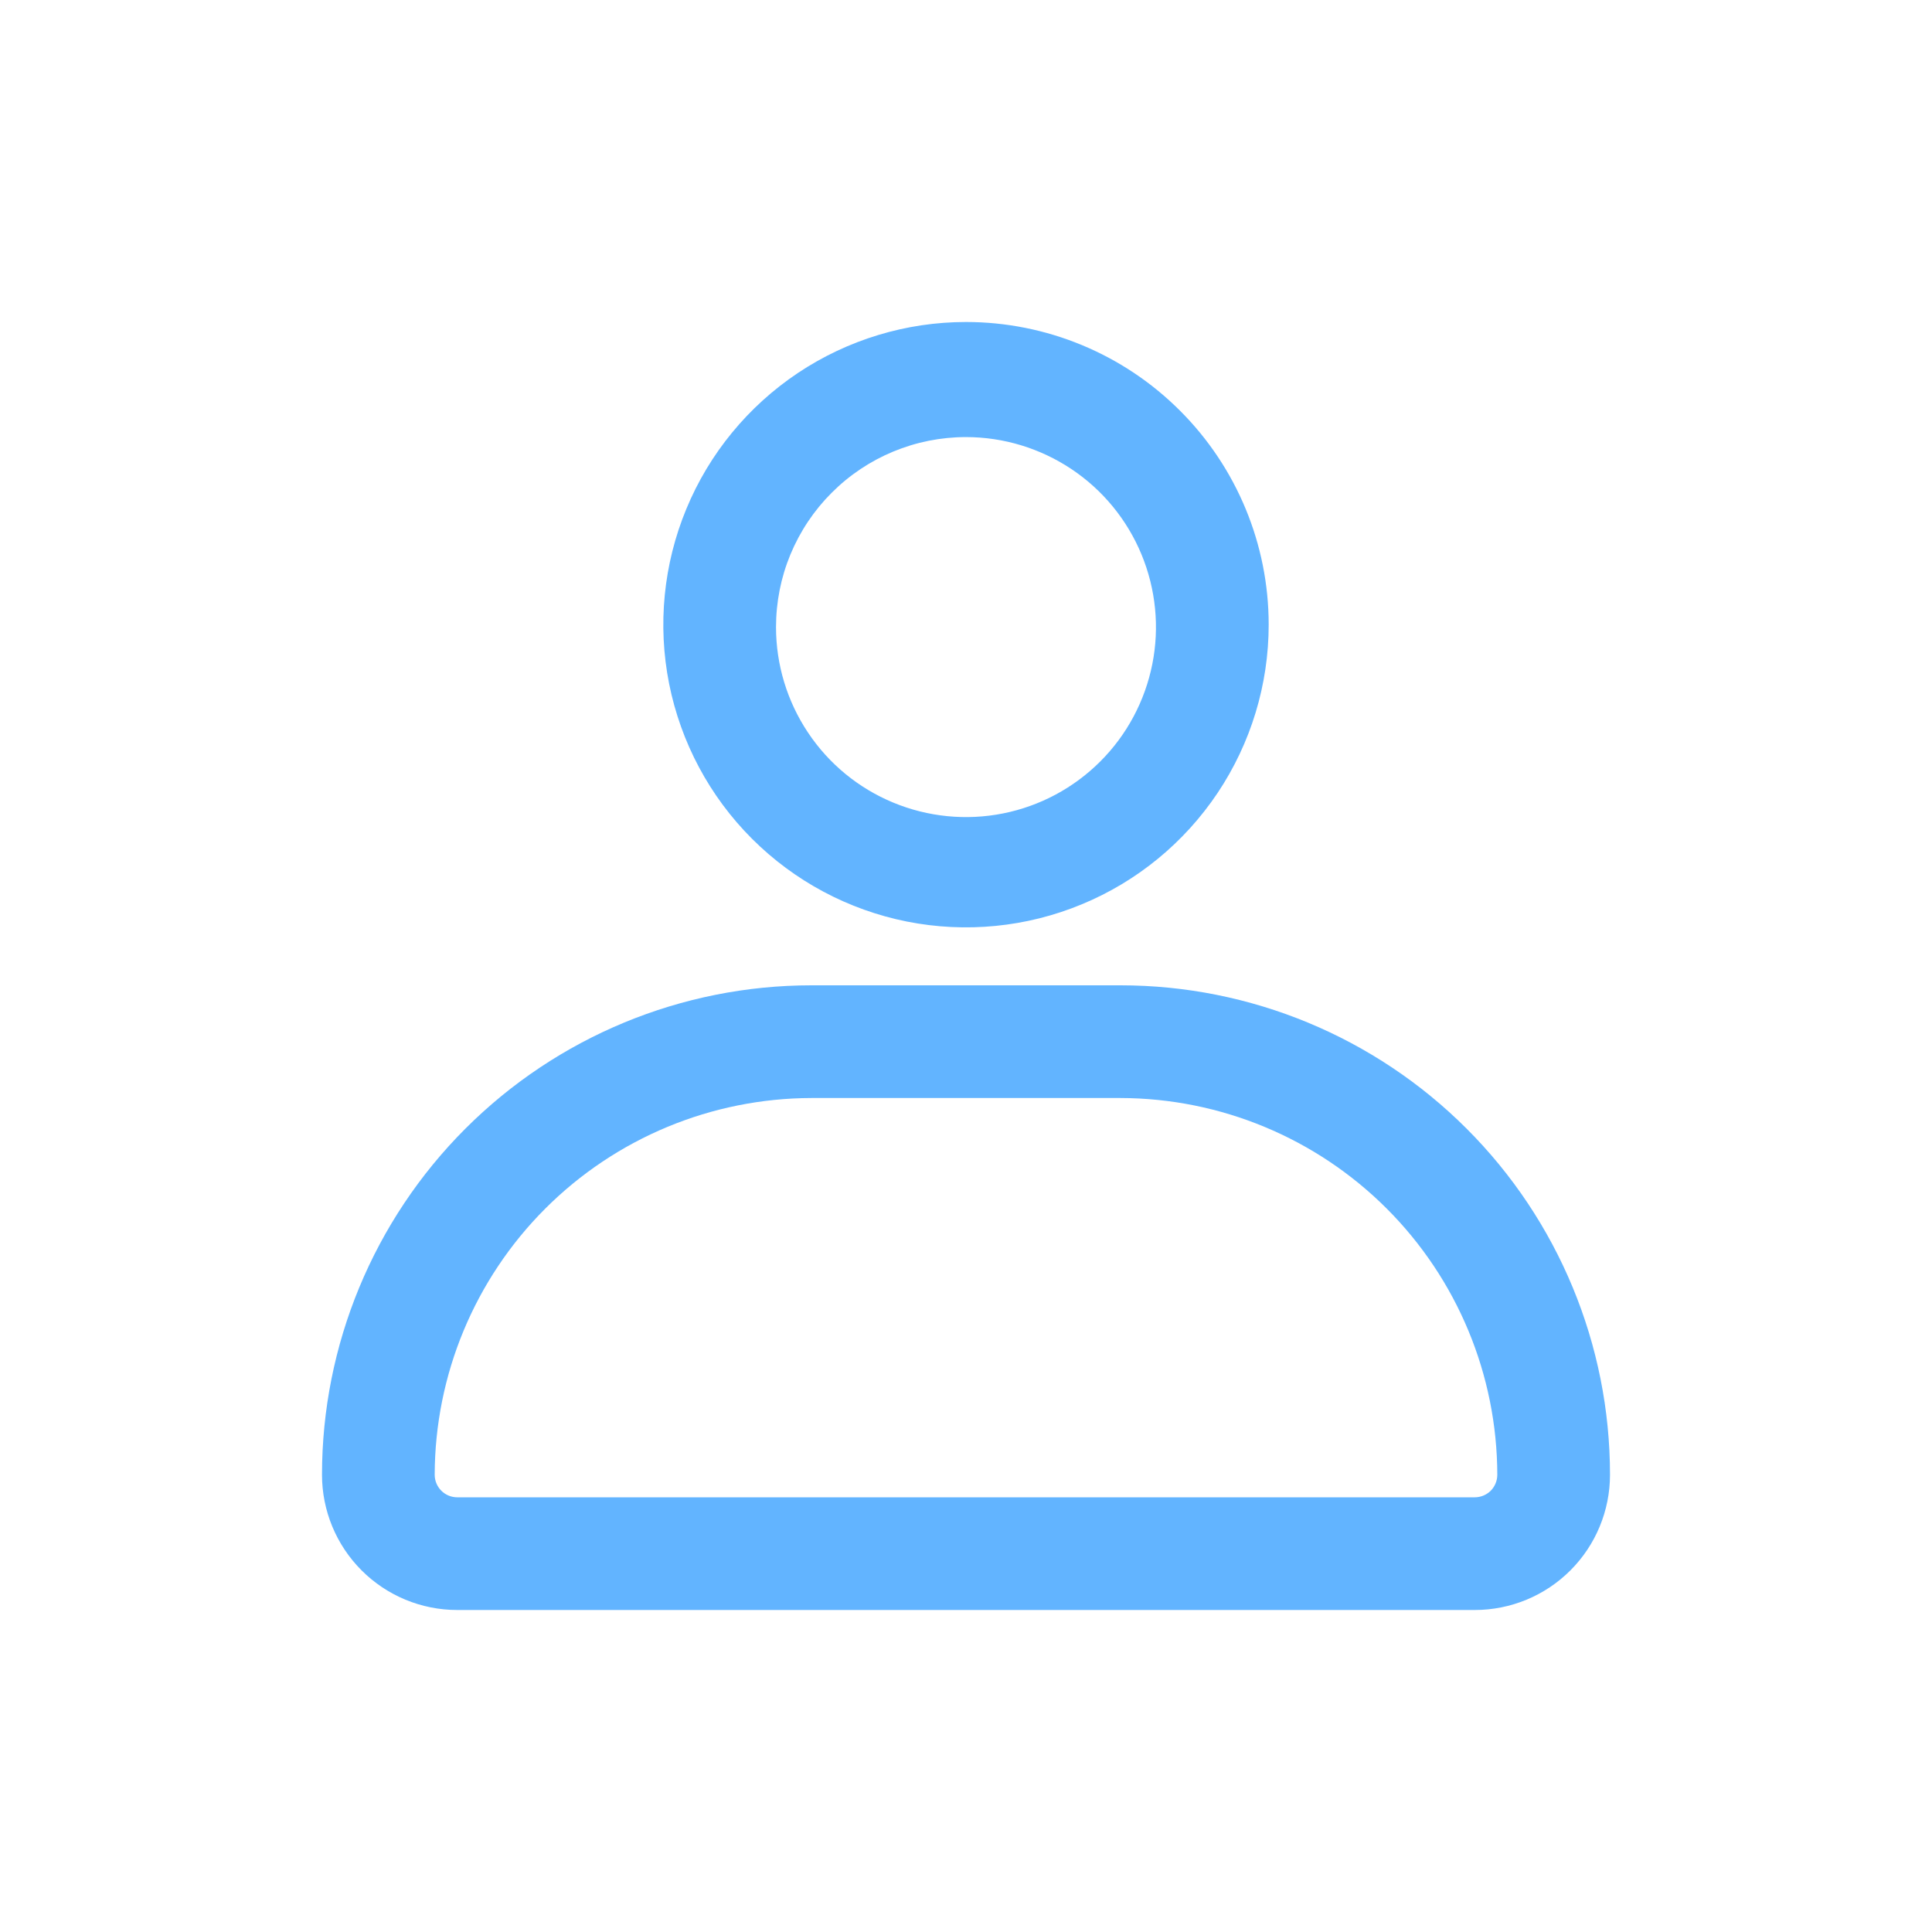 <svg width="30" height="30" viewBox="0 0 30 30" fill="none" xmlns="http://www.w3.org/2000/svg">
<path d="M17.4 17.05C18.951 17.053 20.437 17.671 21.533 18.767C22.629 19.863 23.247 21.349 23.25 22.9C23.25 22.993 23.213 23.082 23.148 23.148C23.082 23.213 22.993 23.25 22.9 23.25H7.1C7.007 23.25 6.918 23.213 6.853 23.148C6.787 23.082 6.75 22.993 6.75 22.9C6.753 21.349 7.371 19.863 8.467 18.767C9.563 17.671 11.05 17.053 12.6 17.05H17.4ZM17.4 15.3H12.6C10.584 15.3 8.651 16.101 7.226 17.526C5.801 18.951 5 20.884 5 22.9C5 23.457 5.221 23.991 5.615 24.385C6.009 24.779 6.543 25 7.1 25H22.9C23.457 25 23.991 24.779 24.385 24.385C24.779 23.991 25 23.457 25 22.9C25 20.884 24.199 18.951 22.774 17.526C21.349 16.101 19.416 15.3 17.4 15.3Z" fill="#62B4FF"/>
<path d="M15 6.787C15.583 6.787 16.154 6.961 16.639 7.285C17.124 7.609 17.502 8.07 17.725 8.609C17.948 9.148 18.007 9.741 17.893 10.313C17.779 10.885 17.498 11.411 17.086 11.823C16.673 12.236 16.148 12.517 15.575 12.631C15.003 12.745 14.41 12.686 13.871 12.463C13.332 12.24 12.871 11.862 12.547 11.376C12.223 10.891 12.05 10.321 12.05 9.738C12.05 9.35 12.126 8.966 12.274 8.609C12.423 8.251 12.64 7.925 12.914 7.652C13.467 7.098 14.217 6.787 15 6.787ZM15 5C14.07 5 13.162 5.276 12.389 5.792C11.616 6.309 11.013 7.043 10.658 7.901C10.302 8.76 10.209 9.705 10.39 10.617C10.572 11.529 11.019 12.366 11.676 13.023C12.334 13.681 13.171 14.128 14.083 14.31C14.995 14.491 15.94 14.398 16.798 14.042C17.657 13.687 18.391 13.084 18.908 12.311C19.424 11.538 19.7 10.63 19.7 9.7C19.7 8.453 19.205 7.258 18.323 6.377C17.442 5.495 16.246 5 15 5Z" fill="#62B4FF"/>
</svg>
